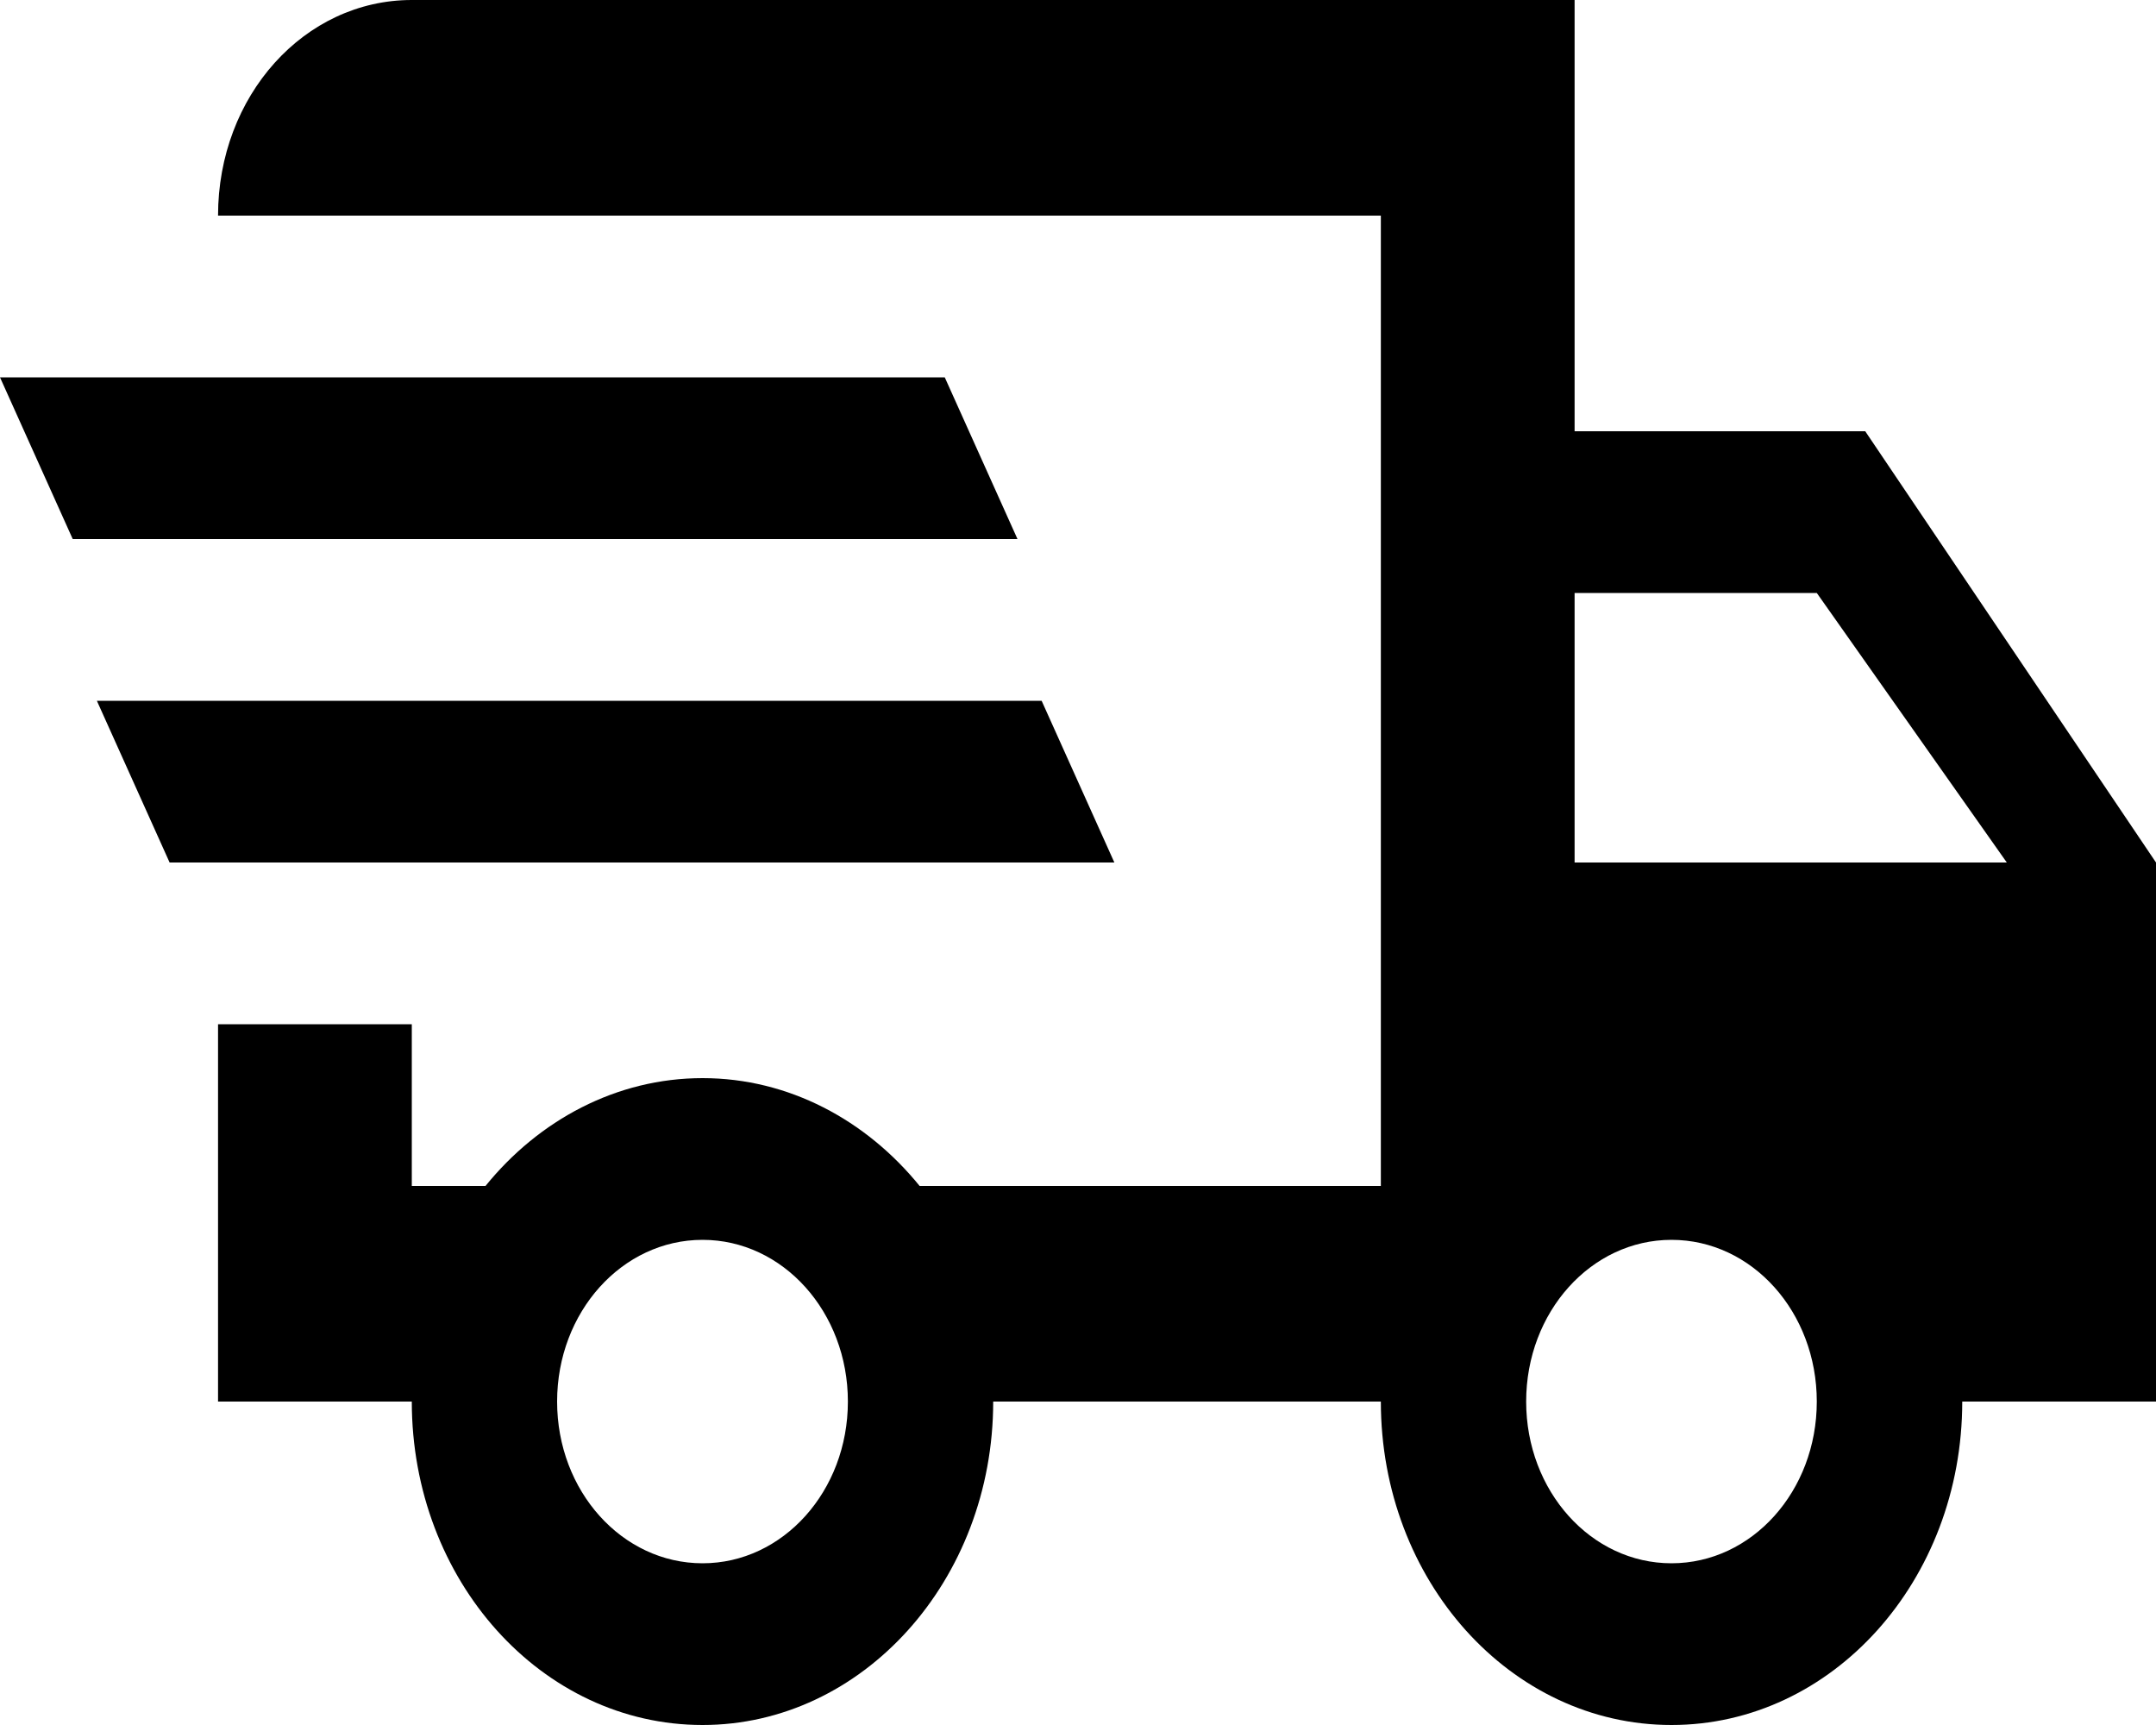 <svg width="15" height="12" viewBox="0 0 15 12" fill="none" xmlns="http://www.w3.org/2000/svg">
<path d="M0 2.625H6.573L7.079 3.75H0.506L0 2.625ZM0.674 4.875H7.247L7.753 6H1.18L0.674 4.875ZM11.629 10.875C12.189 10.875 12.64 10.373 12.64 9.75C12.64 9.127 12.189 8.625 11.629 8.625C11.07 8.625 10.618 9.127 10.618 9.75C10.618 10.373 11.07 10.875 11.629 10.875ZM12.64 4.125H10.955V6H13.962L12.64 4.125ZM4.888 10.875C5.447 10.875 5.899 10.373 5.899 9.75C5.899 9.127 5.447 8.625 4.888 8.625C4.328 8.625 3.876 9.127 3.876 9.75C3.876 10.373 4.328 10.875 4.888 10.875ZM12.977 3L15 6V9.75H13.652C13.652 10.995 12.748 12 11.629 12C10.51 12 9.607 10.995 9.607 9.75H6.91C6.91 10.995 6 12 4.888 12C3.769 12 2.865 10.995 2.865 9.75H1.517V7.125H2.865V8.25H3.378C3.748 7.793 4.288 7.5 4.888 7.5C5.488 7.5 6.027 7.793 6.398 8.25H9.607V1.5H1.517C1.517 0.667 2.117 0 2.865 0H10.955V3H12.977Z" fill="black"/>
</svg>
